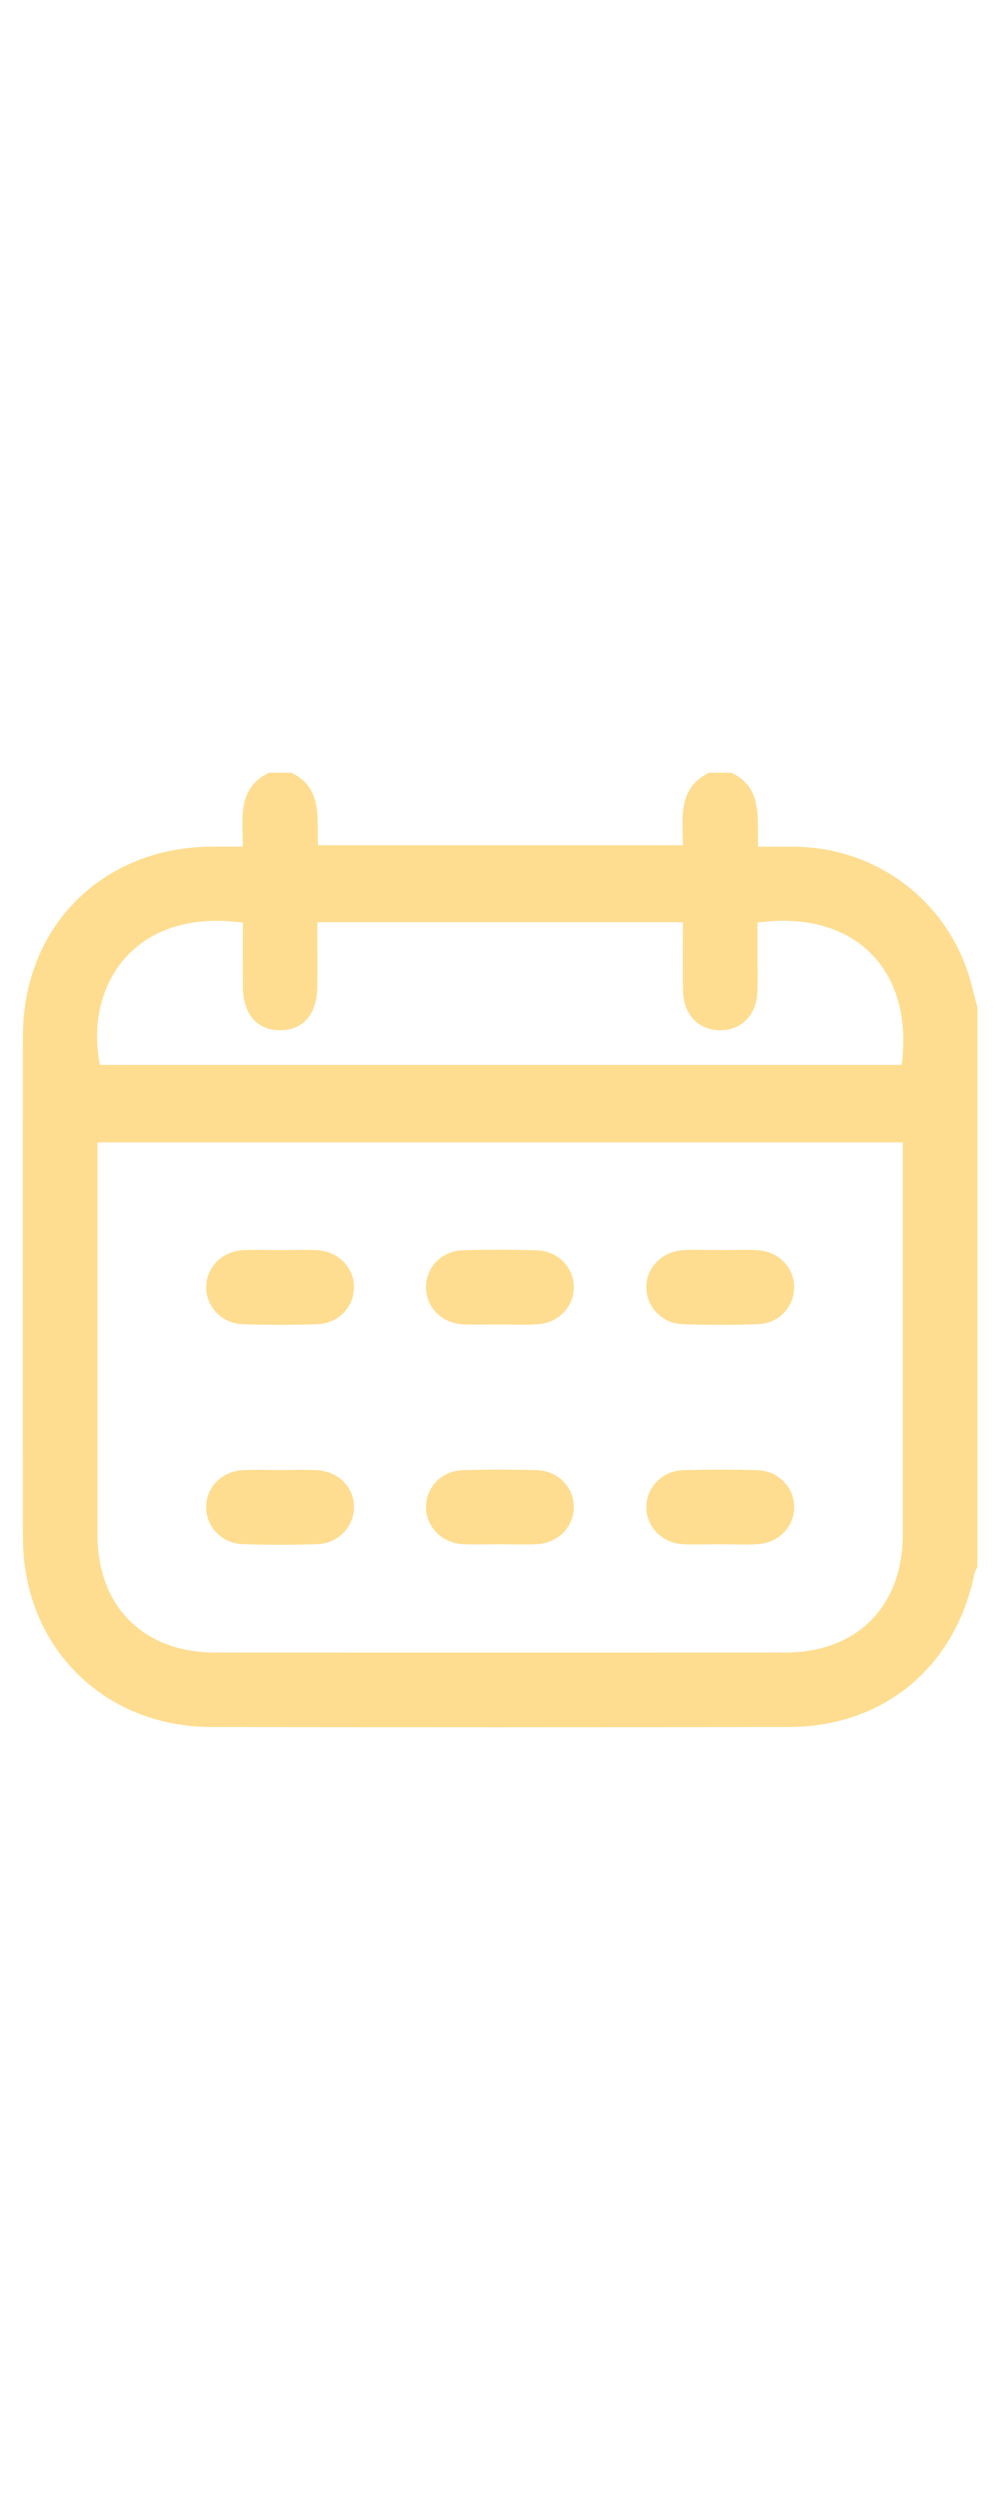 <svg fill="none" height="55" viewBox="0 0 22 55" width="22" xmlns="http://www.w3.org/2000/svg" xmlns:xlink="http://www.w3.org/1999/xlink"><clipPath id="a"><path d="m.5 0h21.003v55h-21.003z"/></clipPath><g clip-path="url(#a)" fill="#ffdd90"><path d="m16.09 17c.705.333.56 1.0.59 1.629.316 0 .599-.006.882.001 1.724.047 3.212 1.158 3.742 2.796.079.243.133.494.199.742v12.304c-.022.048-.055.095-.065.147-.42 2.055-1.998 3.372-4.082 3.375-4.236.007-8.471.009-12.707 0-2.377-.005-4.139-1.772-4.144-4.152-.007-3.689-.007-7.378 0-11.067.005-2.39 1.748-4.129 4.137-4.149.226-.002.453 0 .701 0-.009-.655-.114-1.292.573-1.626h.493c.7.337.558 1.004.588 1.595h8.028c-.012-.623-.108-1.257.571-1.595zm3.773 8.133h-17.718v.397c0 2.746-.001 5.493 0 8.239.001 1.574 1.014 2.586 2.59 2.587 4.181.002 8.363.002 12.543 0 1.573 0 2.582-1.015 2.583-2.593.002-2.624 0-5.247 0-7.87 0-.244 0-.487 0-.758zm-3.198-4.836v.753c0 .26.007.52-.003.779-.02.52-.375.859-.862.836-.443-.021-.76-.355-.772-.844-.012-.513-.003-1.026-.003-1.531h-8.043c0 .484.003.945 0 1.407-.004.61-.307.966-.815.969-.51.003-.82-.354-.824-.958-.004-.473 0-.946 0-1.41-2.425-.327-3.487 1.419-3.144 3.13h17.637c.272-2.006-.957-3.428-3.171-3.131z"/><path d="m6.156 27.502c.273 0 .547-.011.819.002.464.024.81.376.813.81.003.433-.339.802-.803.819-.545.019-1.092.018-1.637.001-.464-.015-.809-.377-.812-.809-.004-.431.342-.794.802-.82.272-.015.546-.003.819-.003z"/><path d="m11.003 29.138c-.273 0-.547.012-.819-.002-.467-.025-.809-.376-.812-.811-.004-.435.339-.802.802-.818.545-.018 1.092-.017 1.637 0 .466.014.81.374.813.809.003.433-.342.794-.804.82-.272.016-.546.003-.819.003z"/><path d="m11.001 33.975c-.273 0-.547.012-.819-.003-.462-.025-.808-.381-.81-.814-.001-.435.343-.8.805-.814.545-.017 1.092-.016 1.637 0 .463.013.81.376.81.81.001.434-.343.791-.807.818-.272.015-.546.003-.819.003z"/><path d="m15.86 27.502c.273 0 .547-.013.819.004.46.028.802.396.793.828-.009.42-.339.78-.781.797-.559.022-1.119.022-1.678.001-.459-.017-.802-.396-.794-.828.009-.431.358-.779.823-.801.272-.013.546-.002.819-.002z"/><path d="m6.166 32.34c.259 0 .519-.008.778.002.49.017.848.37.844.82-.004.433-.349.796-.813.81-.545.017-1.092.018-1.637-.001-.461-.016-.806-.386-.803-.819.003-.435.349-.787.812-.809.272-.013.546-.002.819-.003z"/><path d="m15.84 33.975c-.273 0-.547.012-.819-.003-.461-.027-.806-.389-.802-.821.004-.434.352-.794.814-.807.545-.015 1.092-.016 1.637.001.46.014.806.384.802.818-.004.435-.348.786-.814.81-.272.015-.546.003-.819.002z"/></g></svg>
